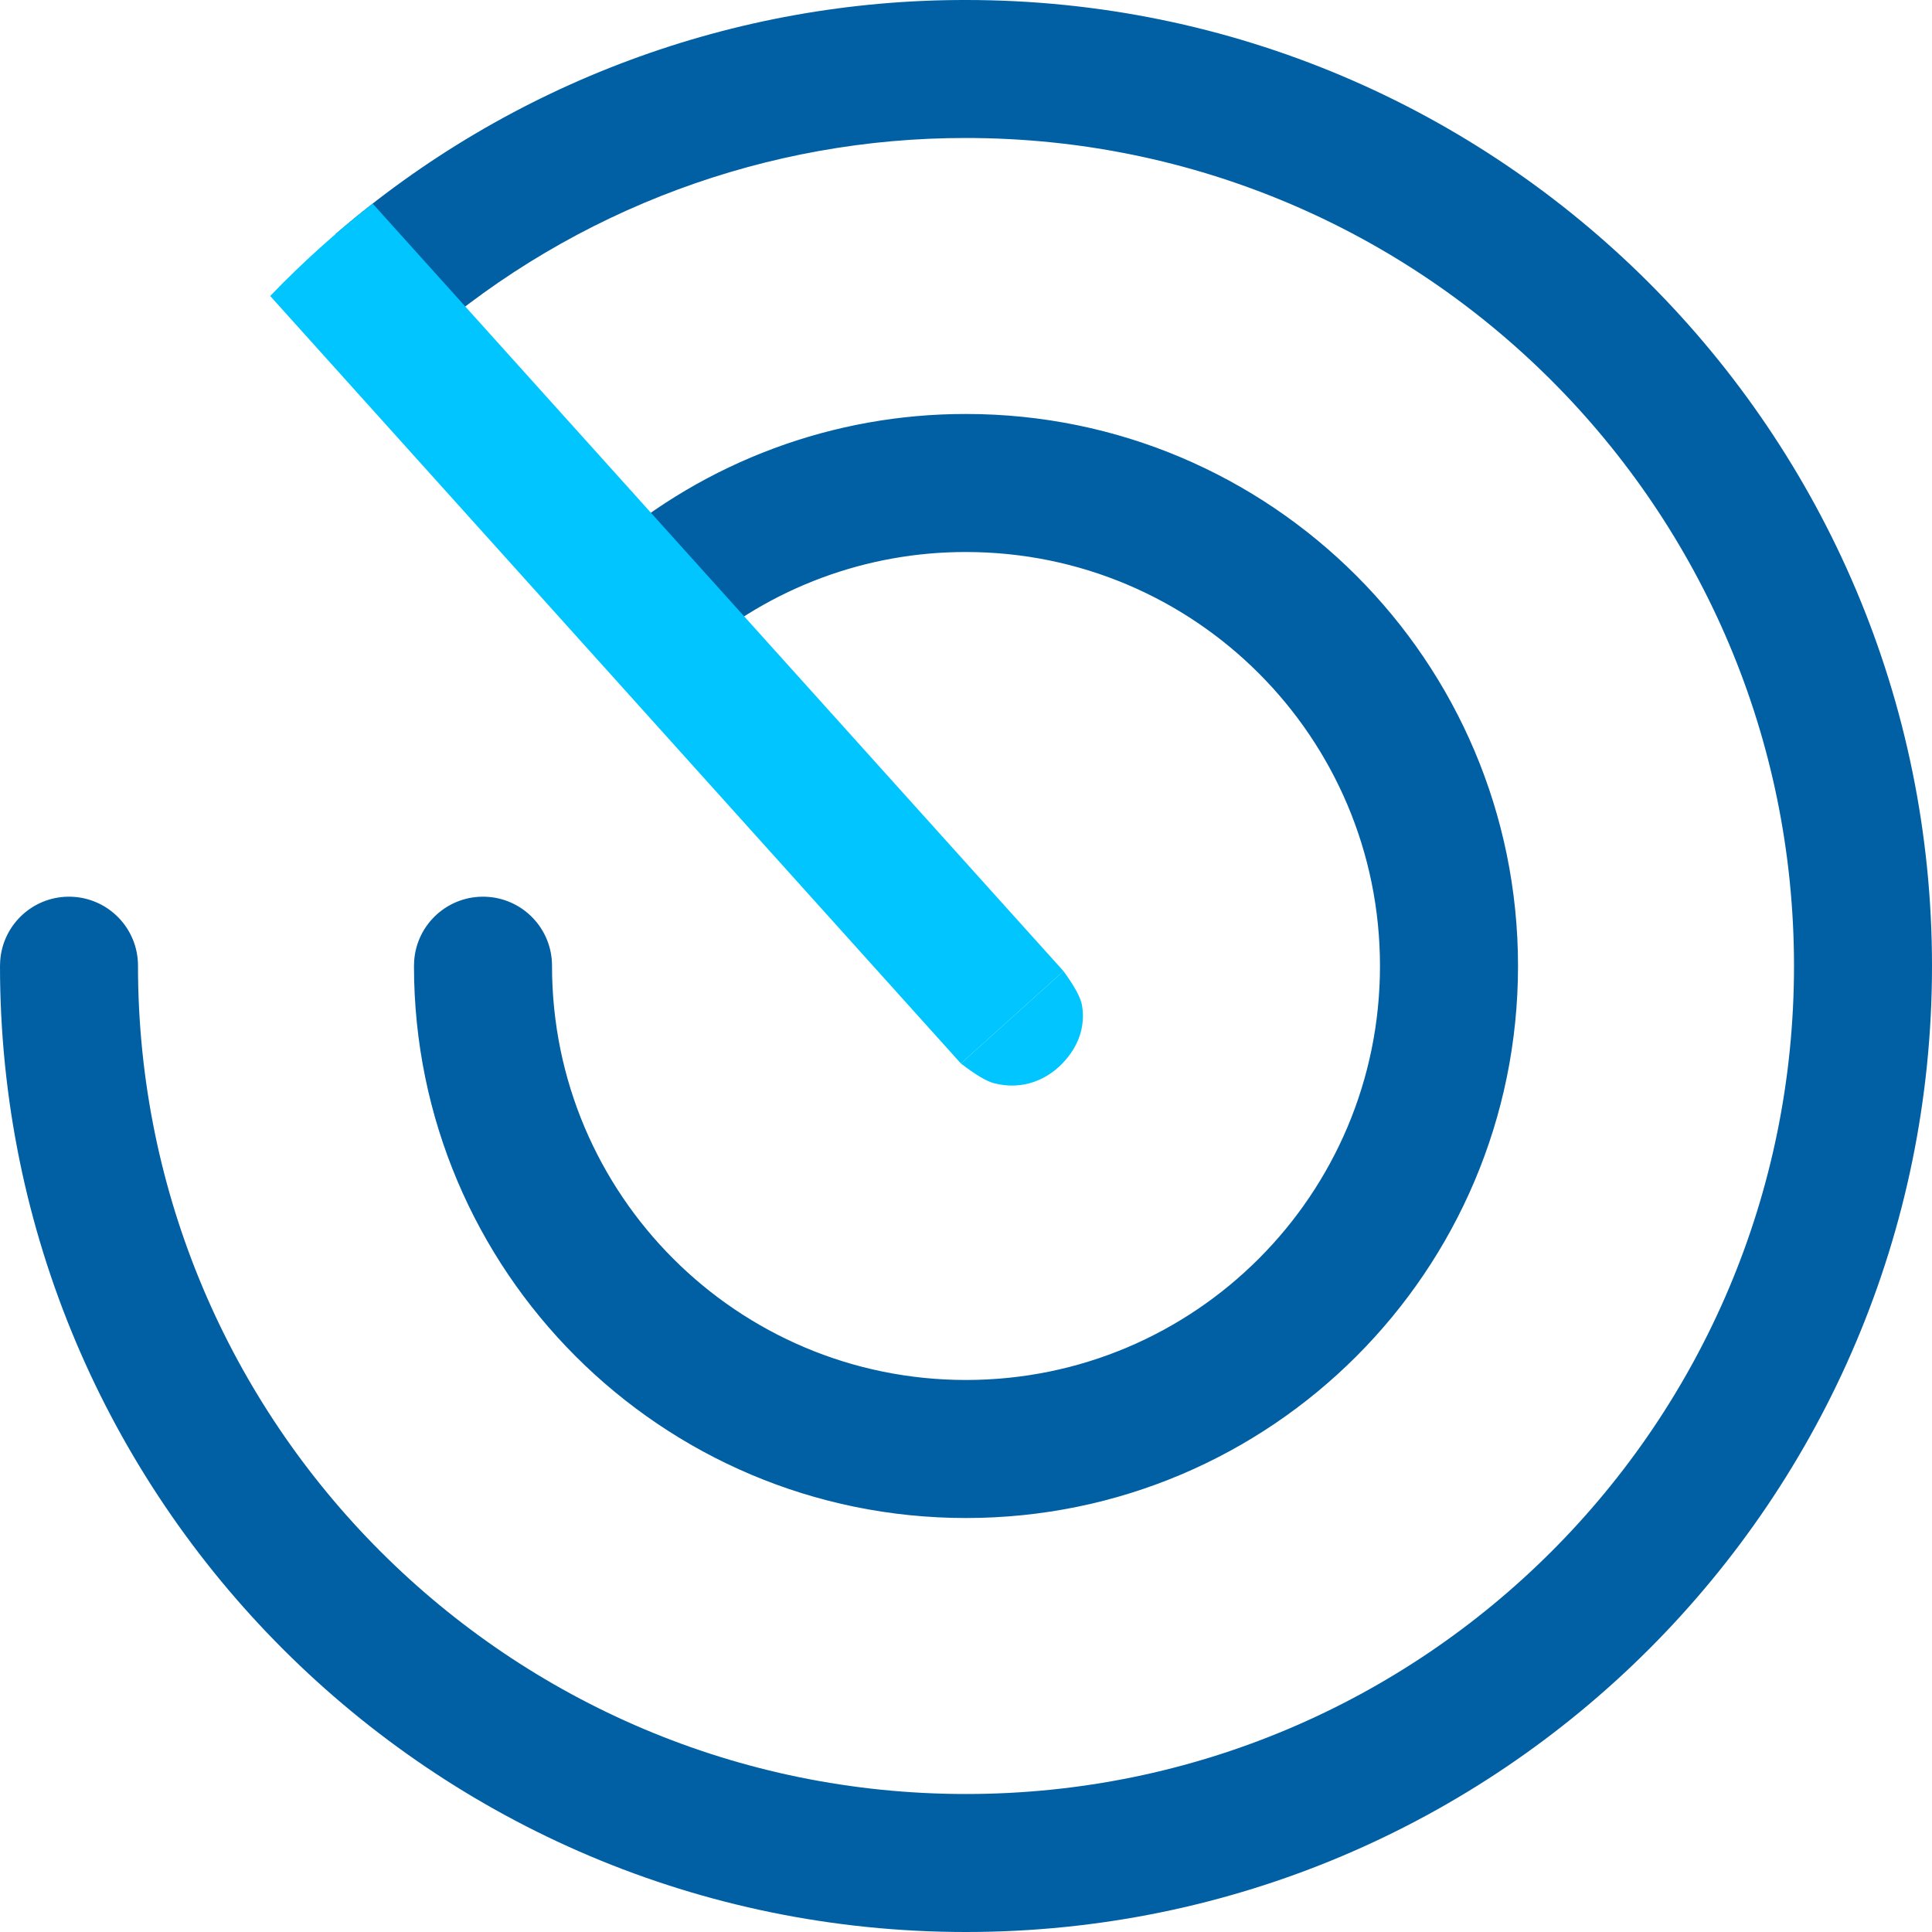 <?xml version="1.0" encoding="UTF-8"?>
<svg width="40px" height="40px" viewBox="0 0 40 40" version="1.1" xmlns="http://www.w3.org/2000/svg" xmlns:xlink="http://www.w3.org/1999/xlink">
    <title>编组</title>
    <g id="页面-1" stroke="none" stroke-width="1" fill="none" fill-rule="evenodd">
        <g id="11-安全产品-KDPS" transform="translate(-693, -5760)">
            <g id="编组" transform="translate(693, 5760)">
                <path d="M20,2.15961336e-05 C31.046,2.15961336e-05 40,8.954 40,20 C40,31.046 31.046,40 20,40 C8.954,40 0,31.046 0,20 L0.004,19.893 C0.058,19.124 0.712,18.537 1.482,18.566 C2.252,18.595 2.861,19.229 2.857,20 C2.857,29.468 10.532,37.143 20,37.143 C29.468,37.143 37.143,29.468 37.143,20 C37.143,10.532 29.468,2.857 20,2.857 C15.89,2.851 11.916,4.328 8.806,7.016 L6.941,4.851 C10.569,1.716 15.205,-0.007 20,2.15961336e-05 L20,2.15961336e-05 Z M20,8.571 C26.312,8.571 31.429,13.688 31.429,20 C31.429,26.312 26.312,31.429 20,31.429 C13.688,31.429 8.571,26.312 8.571,20 L8.575,19.893 C8.629,19.124 9.284,18.537 10.054,18.566 C10.824,18.595 11.432,19.229 11.429,20 C11.429,24.734 15.266,28.571 20,28.571 C24.734,28.571 28.571,24.734 28.571,20 C28.571,15.266 24.734,11.429 20,11.429 C17.945,11.425 15.958,12.163 14.404,13.507 L12.538,11.344 C14.611,9.552 17.26,8.567 20,8.571 Z" id="形状" fill="#015FA4" fill-rule="nonzero"></path>
                <path d="M7.716,4.216 L22.018,20.106 C21.626,20.459 21.26,20.789 20.918,21.096 C20.577,21.403 20.235,21.711 19.894,22.018 L5.594,6.128 C6.255,5.441 6.964,4.802 7.716,4.216 L7.716,4.216 Z" id="路径" fill="#00C5FF" fill-rule="nonzero"></path>
                <path d="M19.894,22.018 C20.195,22.25 20.423,22.386 20.577,22.426 C21.166,22.58 21.669,22.356 21.995,22.018 C22.33,21.67 22.475,21.254 22.402,20.815 C22.375,20.655 22.247,20.419 22.018,20.106" id="路径-2" fill="#00C5FF"></path>
            </g>
        </g>
    </g>
</svg>